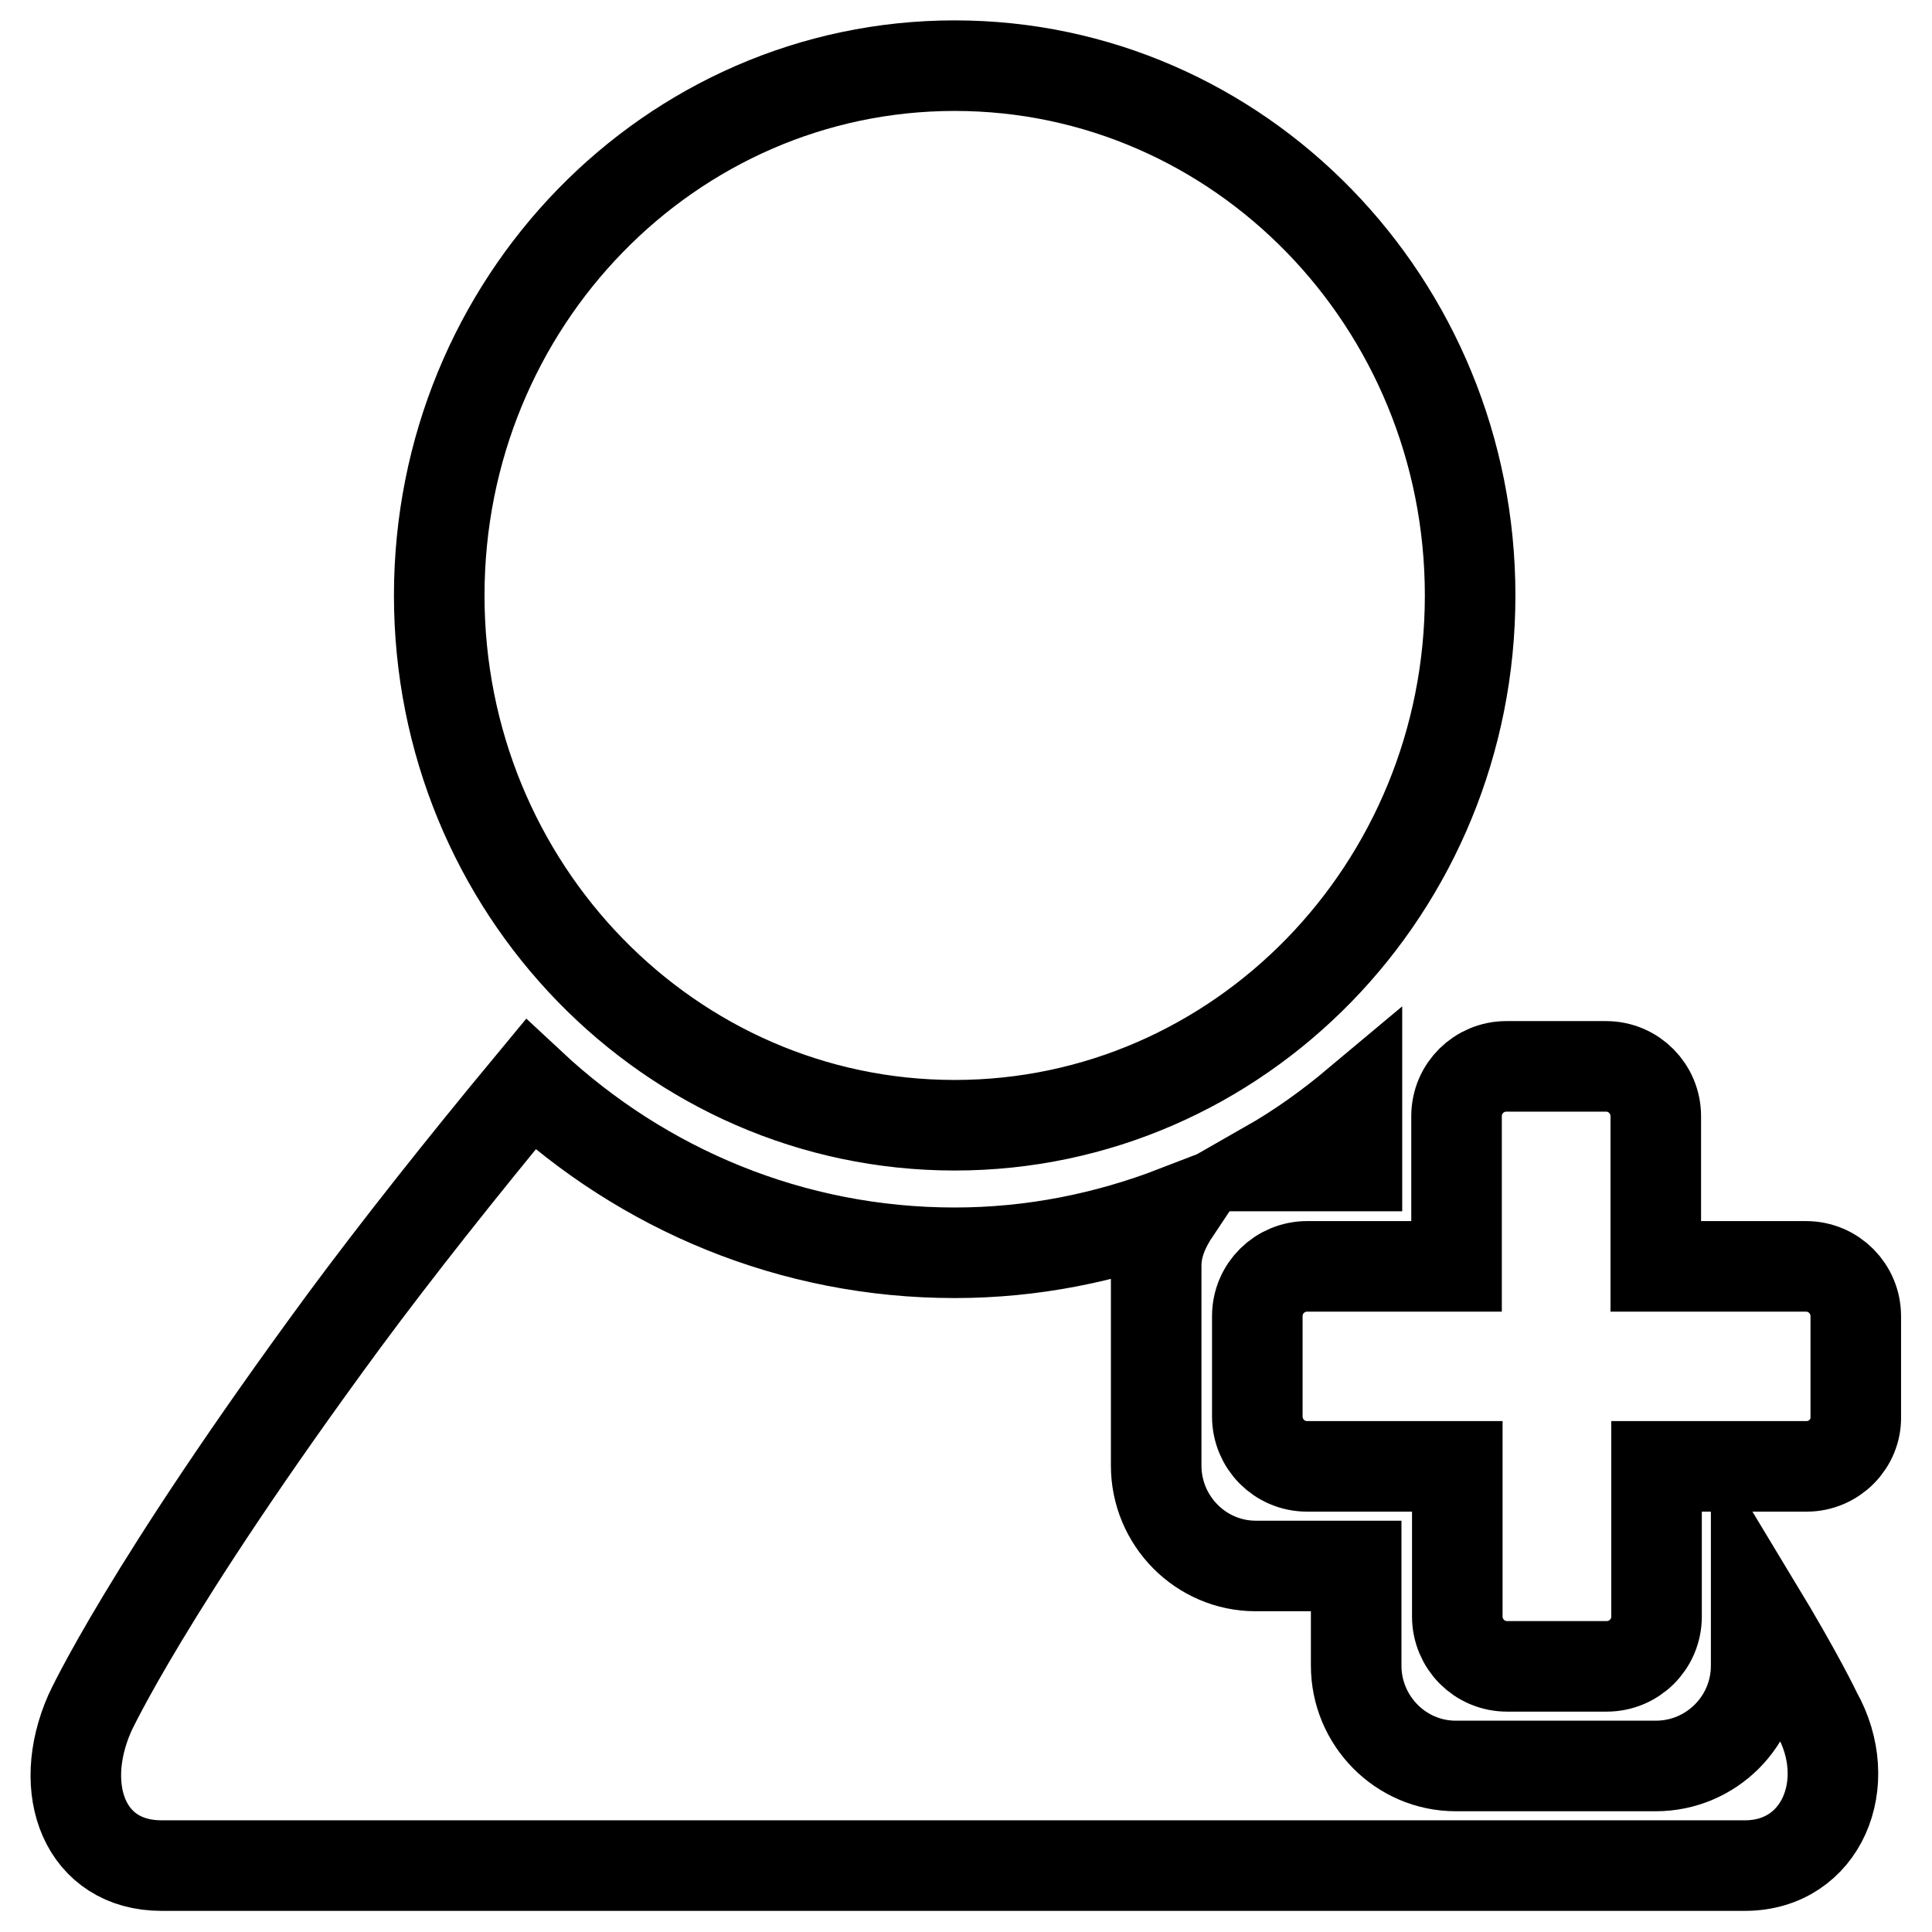 <?xml version="1.0" encoding="utf-8"?>
<!-- Svg Vector Icons : http://www.onlinewebfonts.com/icon -->
<!DOCTYPE svg PUBLIC "-//W3C//DTD SVG 1.1//EN" "http://www.w3.org/Graphics/SVG/1.1/DTD/svg11.dtd">
<svg version="1.1" xmlns="http://www.w3.org/2000/svg" xmlns:xlink="http://www.w3.org/1999/xlink" x="0px" y="0px" viewBox="0 0 256 256" enable-background="new 0 0 256 256" xml:space="preserve">
<g> <path stroke-width="12" fill-opacity="0" stroke="#000000"  d="M239.4,194.3h-19.9v19.9c0,3.7-3,6.6-6.6,6.6h-13.2c-3.7,0-6.6-3-6.6-6.6v-19.9h-19.9c-3.7,0-6.6-3-6.6-6.6 v-13.3c0-3.7,3-6.6,6.6-6.6H193v-19.9c0-3.7,3-6.6,6.6-6.6h13.2c3.7,0,6.6,3,6.6,6.6v19.9h19.9c3.7,0,6.6,3,6.6,6.6v13.3 C246,191.3,243,194.3,239.4,194.3z M179.7,154.5H168c4.2-2.4,8.1-5.2,11.8-8.3V154.5z M126.5,149.1c-37.7,0-68.3-31.4-68.3-70.2 S88.8,8.7,126.5,8.7c37.7,0,68.3,31.4,68.3,70.2C194.8,117.7,164.2,149.1,126.5,149.1z M126.5,166c10.3,0,20.1-2,29.2-5.5 c-1.4,2.1-2.5,4.5-2.5,7.2v26.5c0,7.3,5.9,13.3,13.2,13.3h13.3v13.2c0,7.3,5.9,13.3,13.2,13.3h26.5c7.3,0,13.3-5.9,13.3-13.3v-8 c5.8,9.6,8,14.3,8,14.3c5.2,9.2,0.7,20.2-9.5,20.2H126.3H21.4c-10.1,0-14-10-9.5-20.2c0,0,7.5-16.4,33.7-52 c6.8-9.2,15.5-20.2,24.7-31.3C85.2,157.6,104.9,166,126.5,166z"/></g>
</svg>